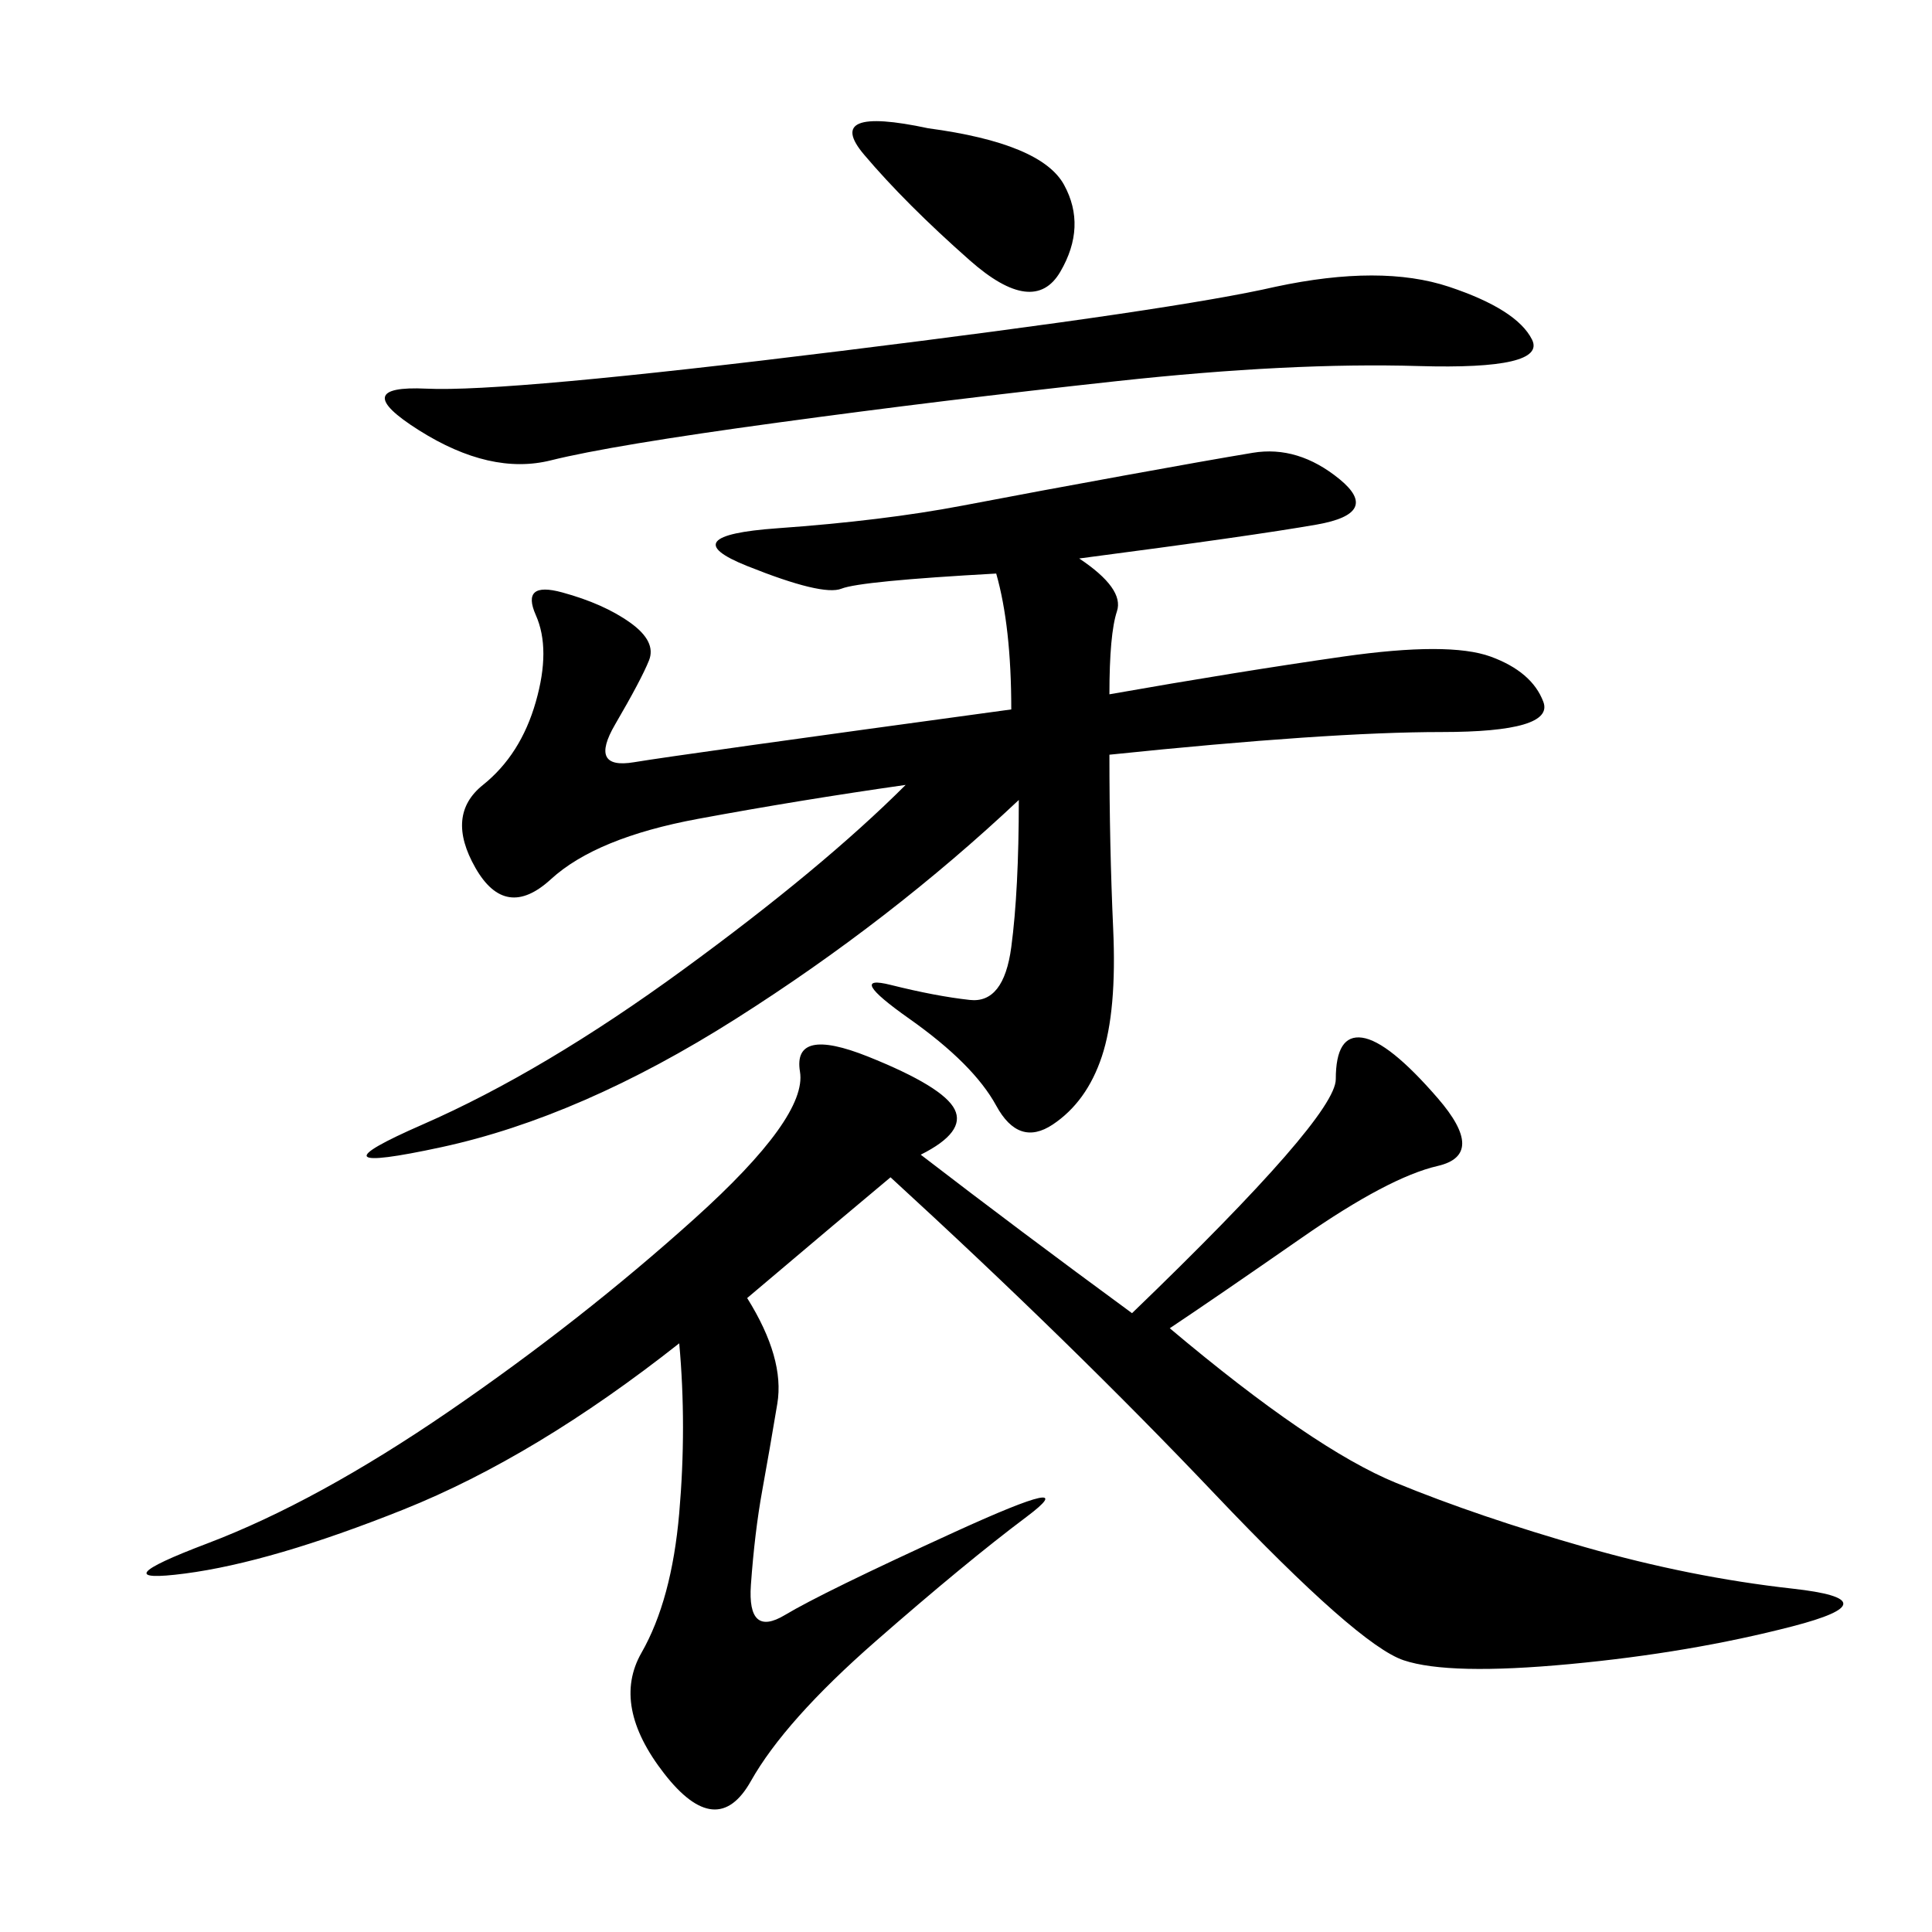 <svg xmlns="http://www.w3.org/2000/svg" xmlns:xlink="http://www.w3.org/1999/xlink" width="300" height="300"><path d="M142.97 179.30Q158.20 191.02 175.78 203.91L175.78 203.91Q207.42 173.44 207.42 167.58L207.42 167.58Q207.42 160.55 211.52 161.13Q215.63 161.72 223.24 170.51Q230.86 179.30 223.24 181.05Q215.63 182.81 202.15 192.19Q188.67 201.56 181.64 206.25L181.64 206.25Q203.91 225 216.80 230.27Q229.69 235.55 246.09 240.23Q262.50 244.92 278.32 246.68Q294.14 248.44 278.32 252.54Q262.50 256.64 243.75 258.40Q225 260.16 217.97 257.81Q210.94 255.47 188.67 232.03Q166.41 208.59 138.28 182.81L138.28 182.81Q131.25 188.67 116.02 201.56L116.02 201.56Q121.88 210.94 120.70 217.97Q119.53 225 118.36 231.45Q117.19 237.89 116.60 246.09Q116.02 254.30 121.88 250.78Q127.73 247.27 148.24 237.89Q168.75 228.52 159.38 235.55Q150 242.58 135.94 254.88Q121.88 267.19 116.60 276.56Q111.33 285.94 103.13 275.39Q94.92 264.84 99.61 256.64Q104.30 248.44 105.47 234.96Q106.64 221.48 105.47 208.59L105.47 208.59Q83.20 226.17 62.70 234.38Q42.19 242.58 28.71 244.34Q15.23 246.09 32.23 239.65Q49.22 233.20 69.73 219.14Q90.23 205.08 107.81 189.26Q125.39 173.44 124.22 166.41Q123.05 159.38 134.77 164.06Q146.48 168.75 148.24 172.27Q150 175.78 142.97 179.30L142.97 179.30ZM167.58 86.72Q174.61 91.41 173.44 94.92Q172.27 98.44 172.27 107.81L172.27 107.81Q192.19 104.30 208.59 101.95Q225 99.61 231.45 101.95Q237.89 104.30 239.65 108.98Q241.41 113.67 223.83 113.67L223.83 113.67Q206.25 113.67 172.27 117.19L172.27 117.19Q172.27 131.25 172.85 144.14Q173.44 157.03 171.09 164.06Q168.75 171.09 163.48 174.61Q158.20 178.13 154.69 171.68Q151.17 165.23 141.21 158.20Q131.25 151.17 138.28 152.93Q145.31 154.69 150.59 155.27Q155.86 155.86 157.03 147.07Q158.20 138.28 158.20 124.22L158.20 124.22Q138.28 142.97 114.26 158.20Q90.23 173.44 68.55 178.13Q46.88 182.81 65.63 174.61Q84.38 166.41 106.05 150.59Q127.73 134.77 140.63 121.88L140.63 121.88Q124.22 124.22 108.40 127.15Q92.58 130.08 85.55 136.52Q78.52 142.97 73.83 134.77Q69.14 126.56 75 121.88Q80.86 117.19 83.20 108.98Q85.55 100.78 83.20 95.51Q80.86 90.23 87.30 91.99Q93.75 93.75 97.85 96.68Q101.95 99.61 100.78 102.54Q99.61 105.47 95.51 112.50Q91.41 119.53 98.44 118.36Q105.47 117.19 157.03 110.16L157.03 110.16Q157.03 97.27 154.69 89.06L154.69 89.06Q133.59 90.23 130.66 91.41Q127.73 92.58 116.02 87.89Q104.30 83.20 120.70 82.03Q137.11 80.86 149.41 78.52Q161.72 76.17 174.61 73.83Q187.50 71.48 194.53 70.31Q201.56 69.14 208.01 74.41Q214.45 79.69 204.49 81.45Q194.53 83.20 167.58 86.72L167.58 86.72ZM198.05 44.53Q214.45 41.02 225 44.53Q235.55 48.05 237.89 52.73Q240.23 57.42 220.31 56.84Q200.39 56.25 173.44 59.18Q146.48 62.11 120.70 65.63Q94.92 69.14 85.55 71.48Q76.17 73.83 65.04 66.80Q53.91 59.77 66.21 60.35Q78.52 60.94 130.66 54.49Q182.81 48.05 198.05 44.53L198.05 44.53ZM144.14 19.92Q161.72 22.27 165.23 28.71Q168.75 35.16 164.65 42.19Q160.55 49.22 150.59 40.43Q140.63 31.64 134.18 24.02Q127.73 16.41 144.14 19.92L144.14 19.92Z"/></svg>

